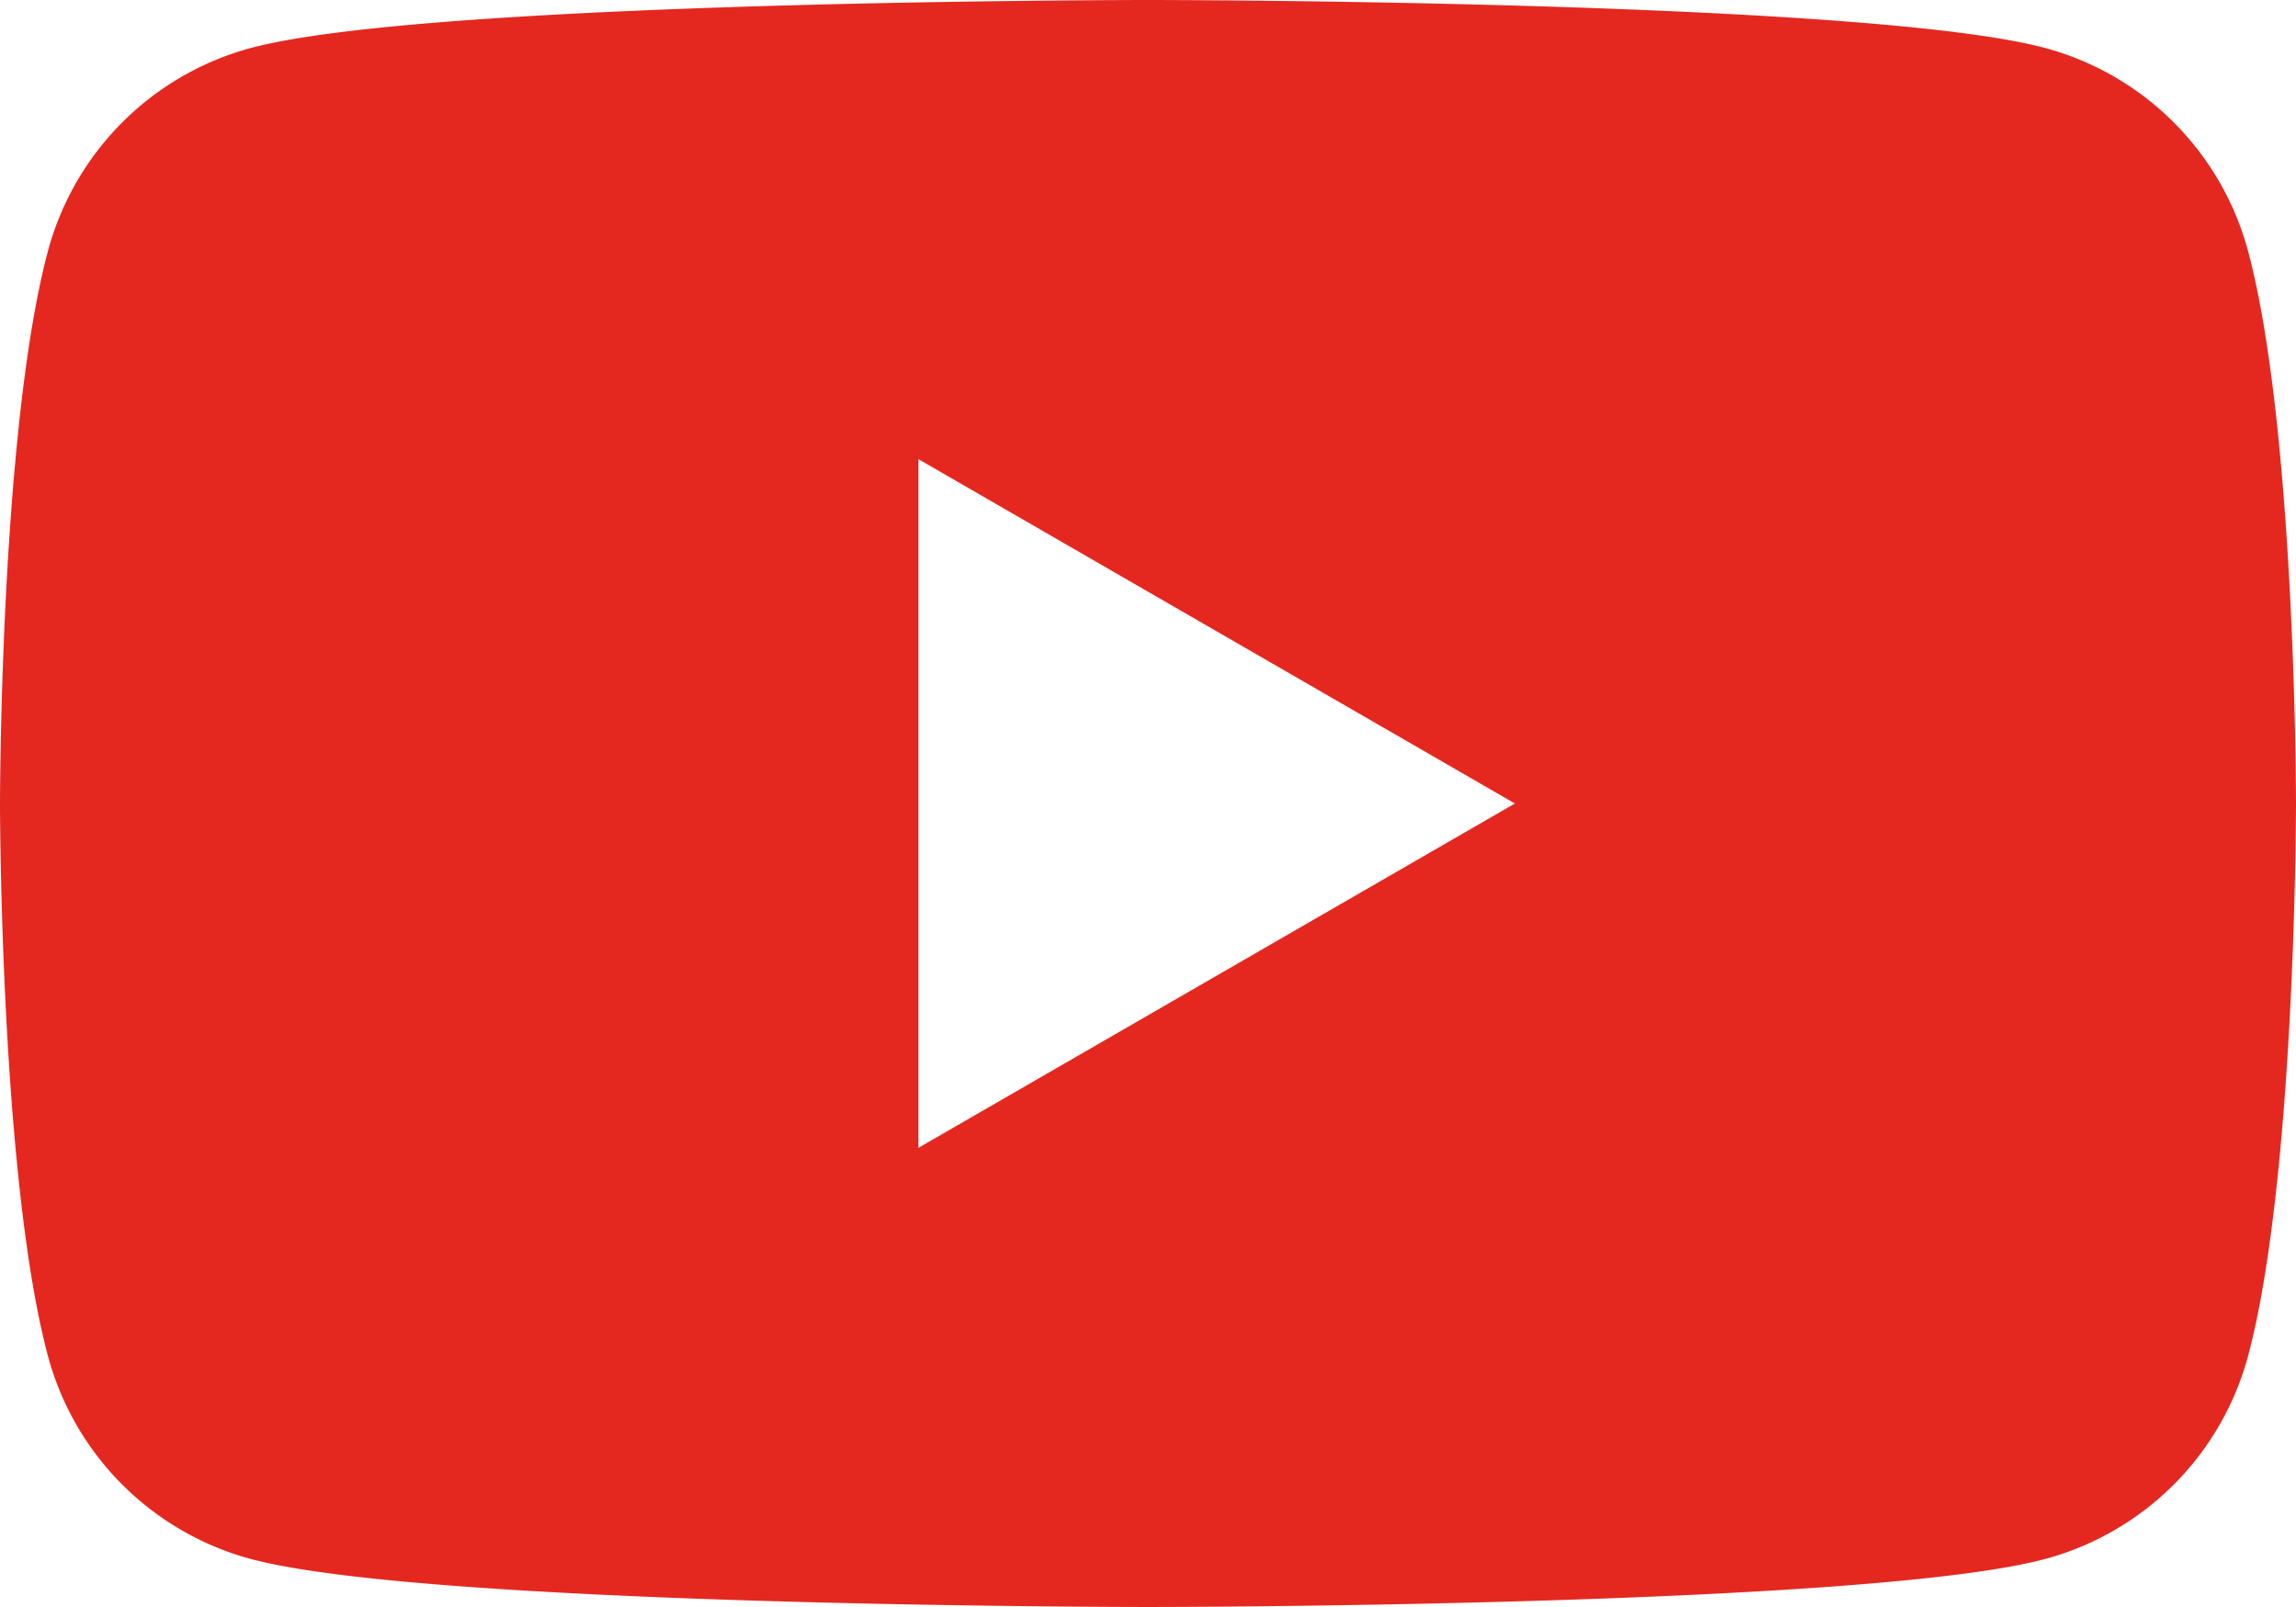 <svg xmlns="http://www.w3.org/2000/svg" xml:space="preserve" width="121.485" height="85.039"><path fill="#E42820" d="M118.946 13.279a15.217 15.217 0 0 0-10.741-10.741C98.731 0 60.742 0 60.742 0S22.753 0 13.279 2.538A15.219 15.219 0 0 0 2.538 13.279C0 22.753 0 42.52 0 42.52s0 19.765 2.538 29.242A15.215 15.215 0 0 0 13.279 82.5c9.474 2.539 47.463 2.539 47.463 2.539s37.989 0 47.463-2.539a15.213 15.213 0 0 0 10.741-10.738c2.539-9.477 2.539-29.242 2.539-29.242s0-19.767-2.539-29.241M48.594 60.742V24.297L80.155 42.52 48.594 60.742z"/></svg>